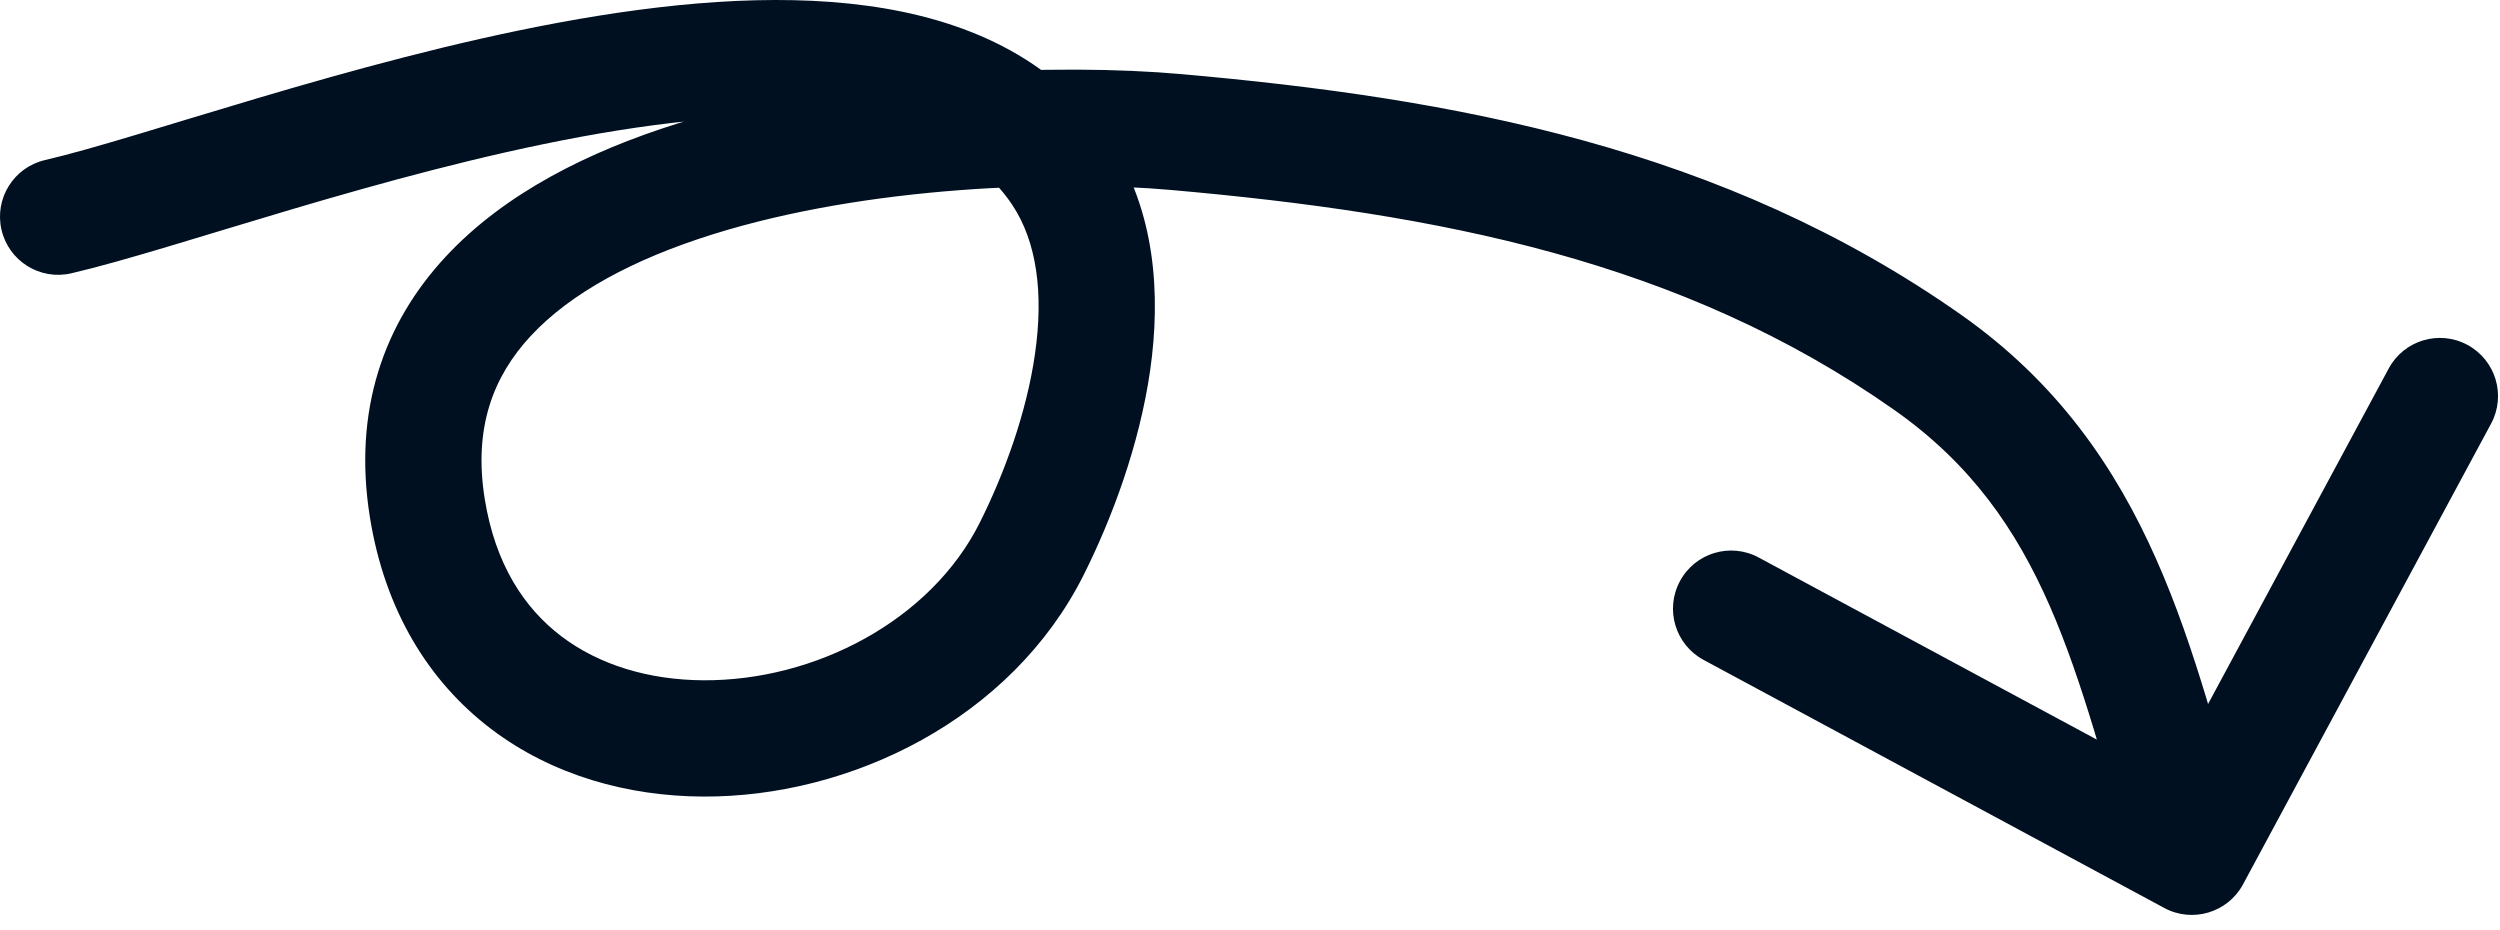 <svg width="43" height="16" viewBox="0 0 43 16" fill="none" xmlns="http://www.w3.org/2000/svg">
<path d="M0.774 2.753C0.236 2.878 -0.099 3.415 0.026 3.953C0.151 4.491 0.688 4.826 1.226 4.701L0.774 2.753ZM18.243 2.97L17.411 3.524L18.243 2.97ZM7.35 8.737L8.337 8.579L7.35 8.737ZM20.223 2.27L20.136 3.267L20.223 2.27ZM33.156 6.232L33.731 5.414V5.414L33.156 6.232ZM37.225 15.617C37.711 15.879 38.318 15.697 38.58 15.211L42.847 7.286C43.108 6.8 42.926 6.194 42.44 5.932C41.954 5.67 41.347 5.852 41.086 6.338L37.293 13.382L30.249 9.589C29.763 9.327 29.156 9.509 28.895 9.996C28.633 10.482 28.815 11.088 29.301 11.35L37.225 15.617ZM1.226 4.701C2.135 4.49 3.525 4.043 5.027 3.598C6.565 3.143 8.292 2.667 9.991 2.353C11.701 2.038 13.316 1.9 14.647 2.08C15.972 2.26 16.884 2.734 17.411 3.524L19.075 2.415C18.113 0.971 16.56 0.322 14.916 0.099C13.278 -0.124 11.422 0.055 9.628 0.386C7.823 0.719 6.016 1.22 4.46 1.68C2.868 2.152 1.605 2.56 0.774 2.753L1.226 4.701ZM17.411 3.524C17.834 4.16 17.951 5.042 17.803 6.079C17.658 7.105 17.27 8.155 16.853 8.988L18.642 9.883C19.125 8.918 19.599 7.657 19.784 6.361C19.966 5.076 19.881 3.624 19.075 2.415L17.411 3.524ZM16.853 8.988C16.011 10.672 14.021 11.711 12.101 11.701C11.16 11.696 10.305 11.437 9.655 10.944C9.02 10.462 8.518 9.709 8.337 8.579L6.362 8.895C6.619 10.5 7.375 11.723 8.446 12.537C9.502 13.339 10.801 13.694 12.09 13.701C14.629 13.714 17.4 12.367 18.642 9.883L16.853 8.988ZM8.337 8.579C8.142 7.358 8.481 6.477 9.128 5.779C9.816 5.038 10.901 4.457 12.245 4.035C14.931 3.19 18.254 3.101 20.136 3.267L20.311 1.274C18.262 1.093 14.658 1.18 11.646 2.127C10.14 2.6 8.683 3.318 7.663 4.418C6.603 5.56 6.068 7.058 6.362 8.895L8.337 8.579ZM20.136 3.267C24.729 3.672 28.925 4.479 32.58 7.05L33.731 5.414C29.632 2.532 24.998 1.688 20.311 1.274L20.136 3.267ZM32.58 7.05C35.216 8.903 35.696 11.54 36.741 15.024L38.657 14.449C37.703 11.269 37.067 7.76 33.731 5.414L32.58 7.05Z" fill="#001020"/>
</svg>

